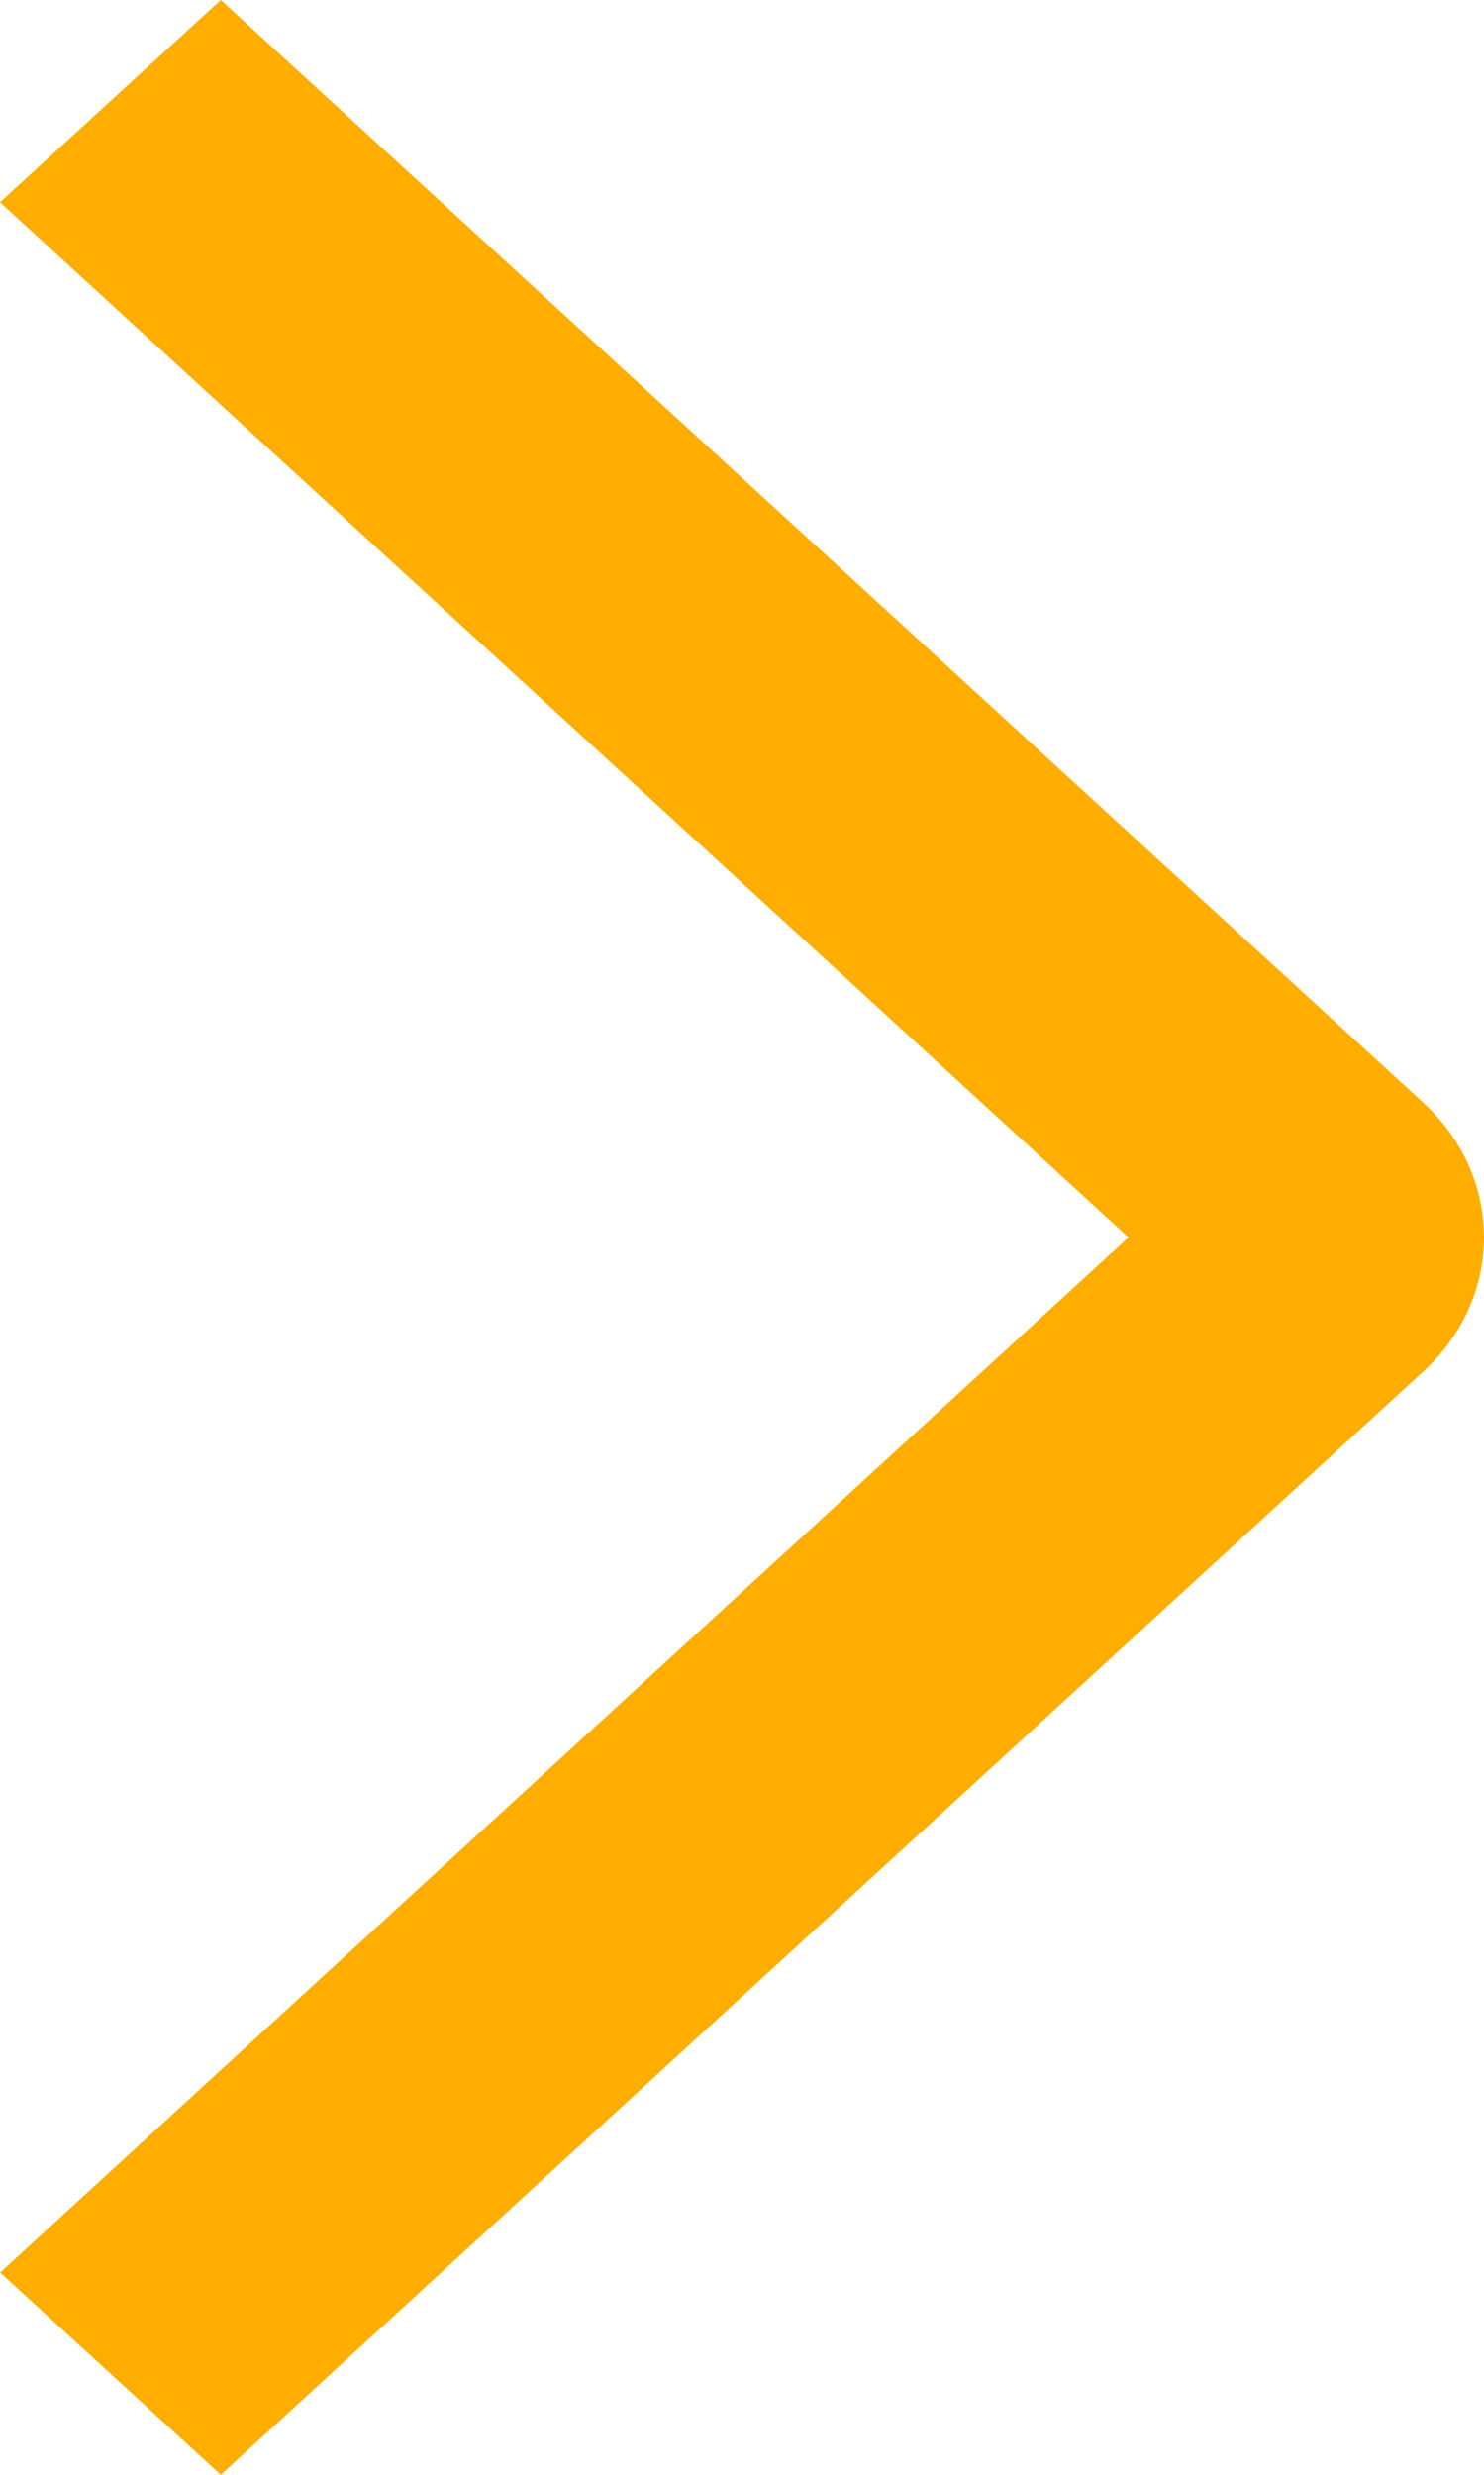 <svg width="9" height="15" viewBox="0 0 9 15" fill="none" xmlns="http://www.w3.org/2000/svg">
<path d="M0 1.226L1.339 0L8.629 6.681C8.747 6.788 8.84 6.916 8.904 7.056C8.967 7.196 9 7.346 9 7.498C9 7.65 8.967 7.801 8.904 7.941C8.84 8.081 8.747 8.208 8.629 8.315L1.339 15L0.001 13.774L6.844 7.5L0 1.226Z" fill="#FFAE00"/>
</svg>
